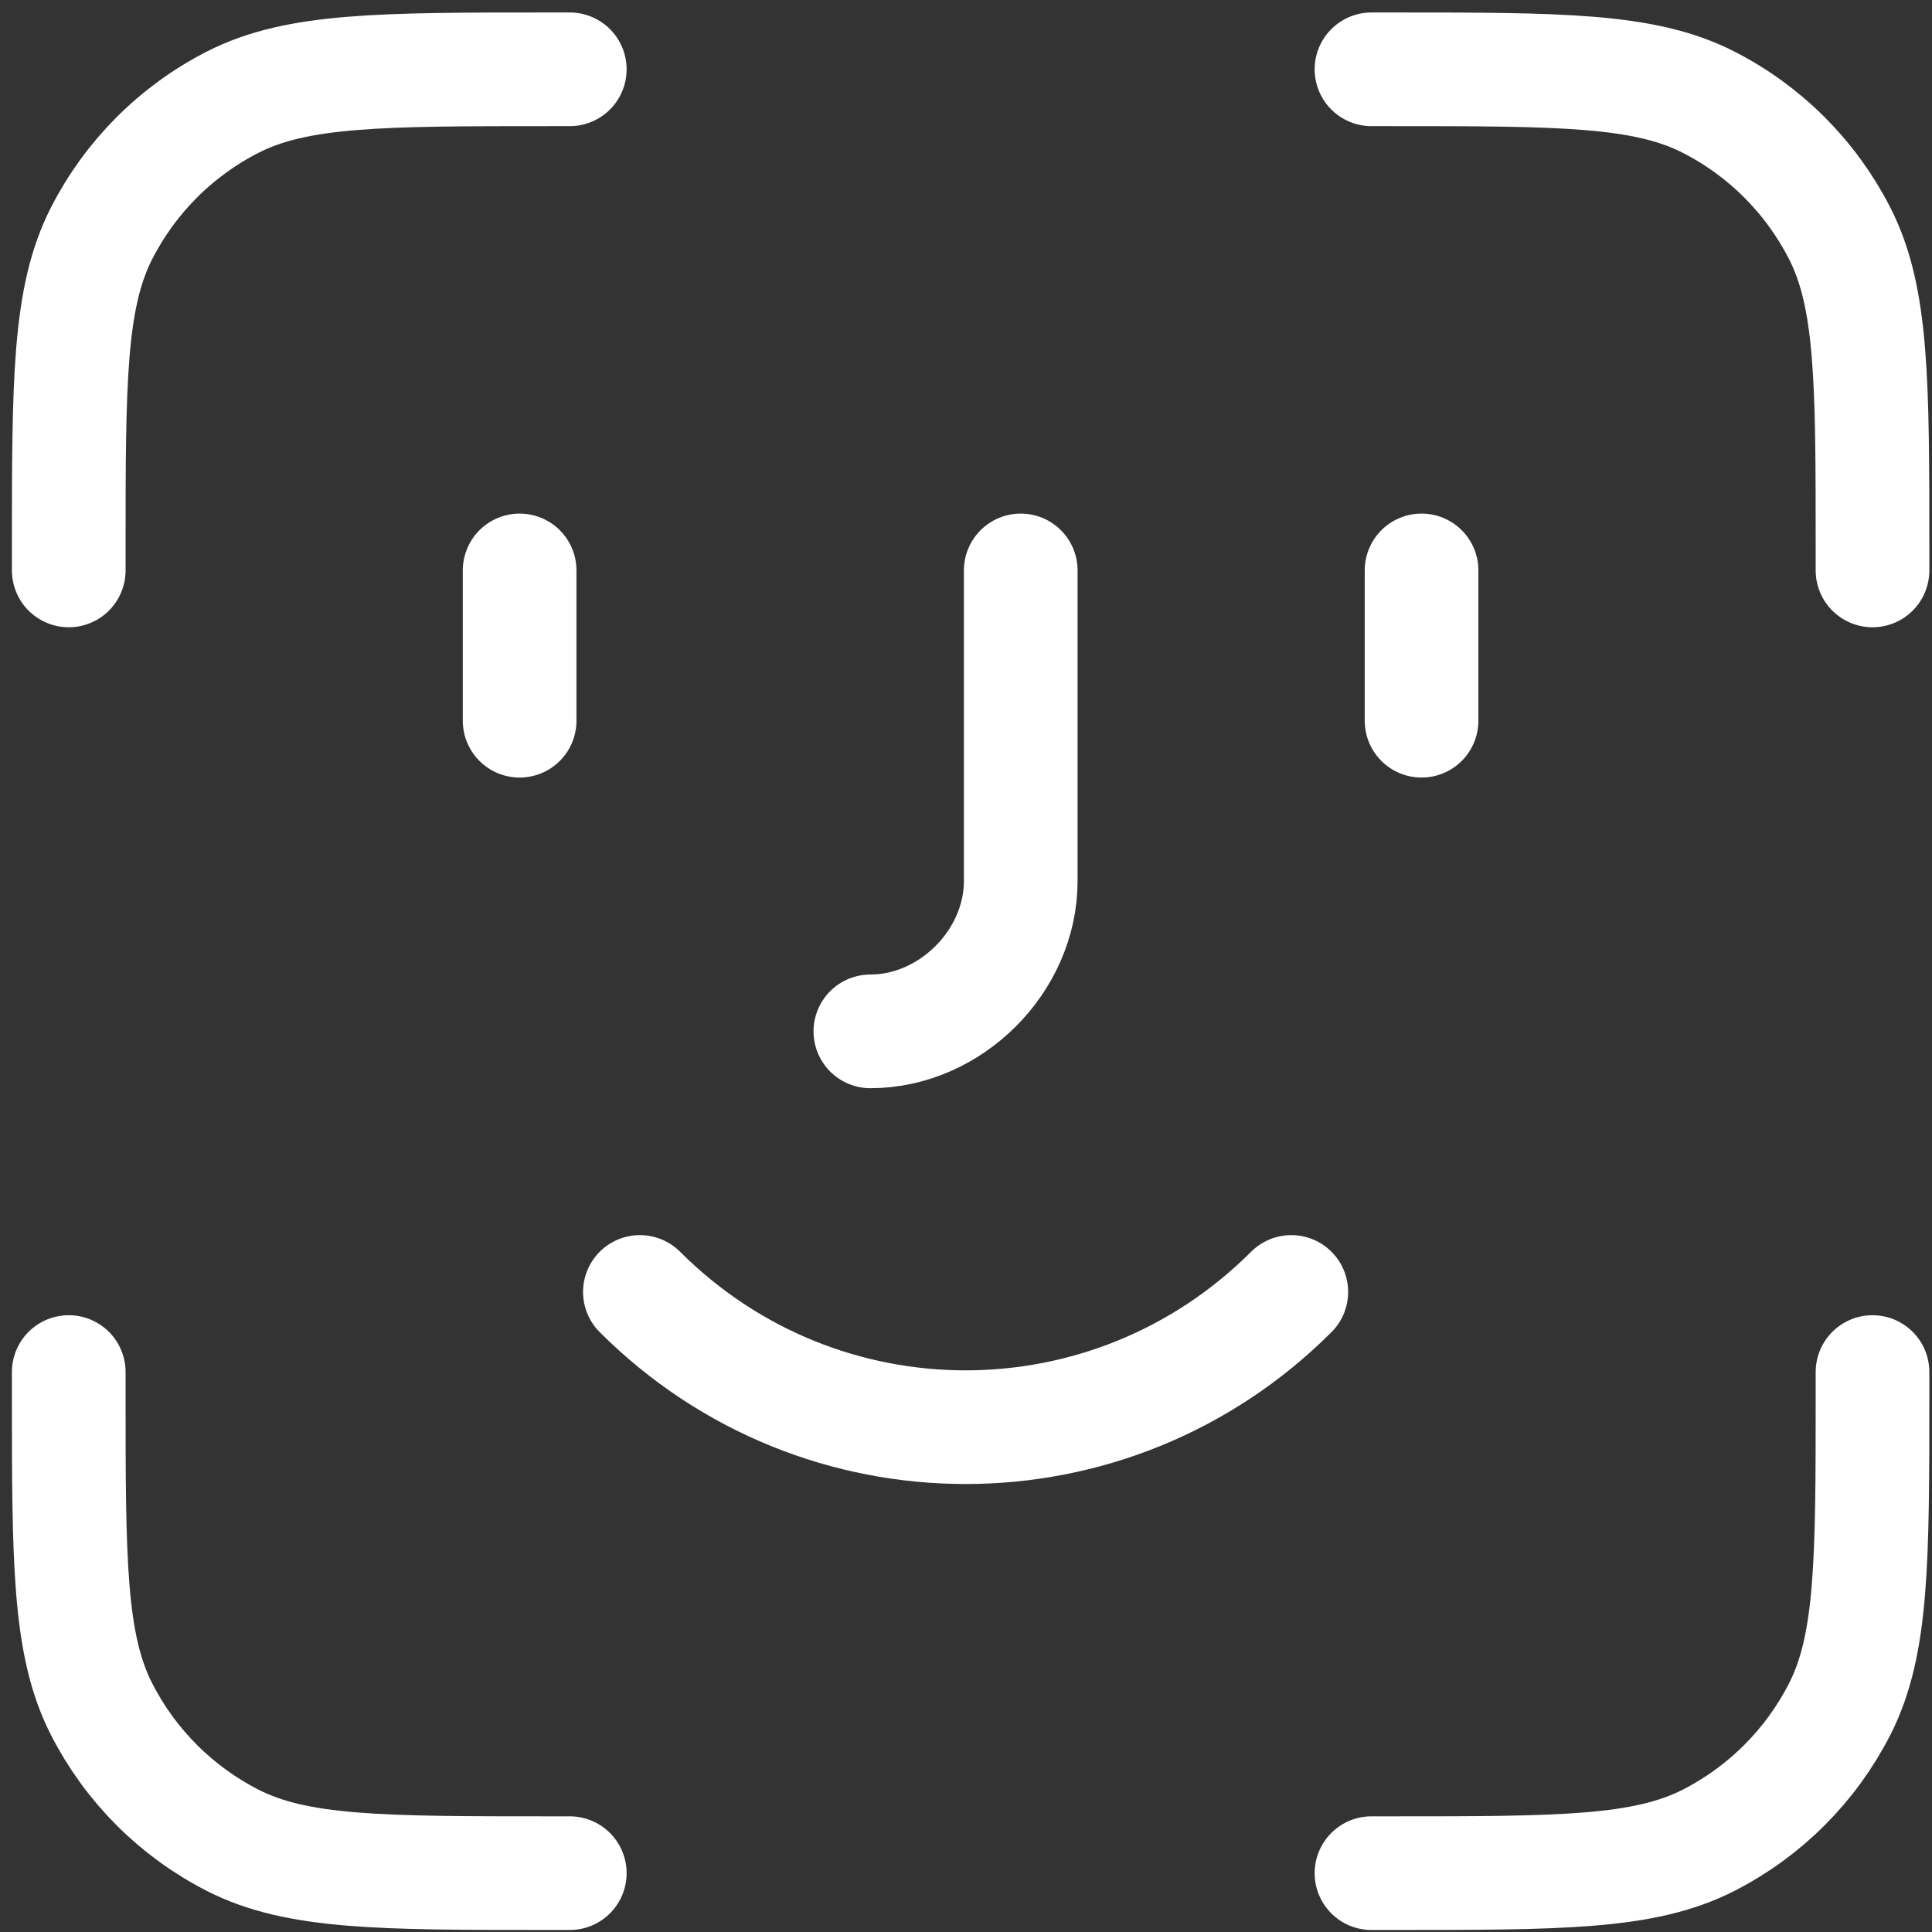 <svg width="24" height="24" viewBox="0 0 24 24" fill="none" xmlns="http://www.w3.org/2000/svg">
<rect x="0" y="0" width="24" height="24" fill="#333333" stroke="none"/>
<path d="M7.078 0.861H6.829C4.737 0.861 3.692 0.861 2.893 1.268C2.19 1.626 1.619 2.198 1.261 2.9C0.854 3.699 0.854 4.745 0.854 6.837V7.086M7.078 23.269H6.829C4.737 23.269 3.692 23.269 2.893 22.862C2.19 22.504 1.619 21.932 1.261 21.23C0.854 20.431 0.854 19.385 0.854 17.294V17.044M23.261 7.086V6.837C23.261 4.745 23.261 3.699 22.854 2.9C22.496 2.198 21.925 1.626 21.222 1.268C20.423 0.861 19.377 0.861 17.286 0.861H17.037M23.261 17.044V17.294C23.261 19.385 23.261 20.431 22.854 21.23C22.496 21.932 21.925 22.504 21.222 22.862C20.423 23.269 19.377 23.269 17.286 23.269H17.037M6.455 7.086V8.953M17.659 7.086V8.953M10.812 12.812C11.808 12.812 12.68 11.941 12.68 10.945V7.086M16.041 16.049C13.8 18.289 10.19 18.289 7.949 16.049" stroke="white" stroke-width="1.412" stroke-linecap="round" stroke-linejoin="round"/>
</svg>

